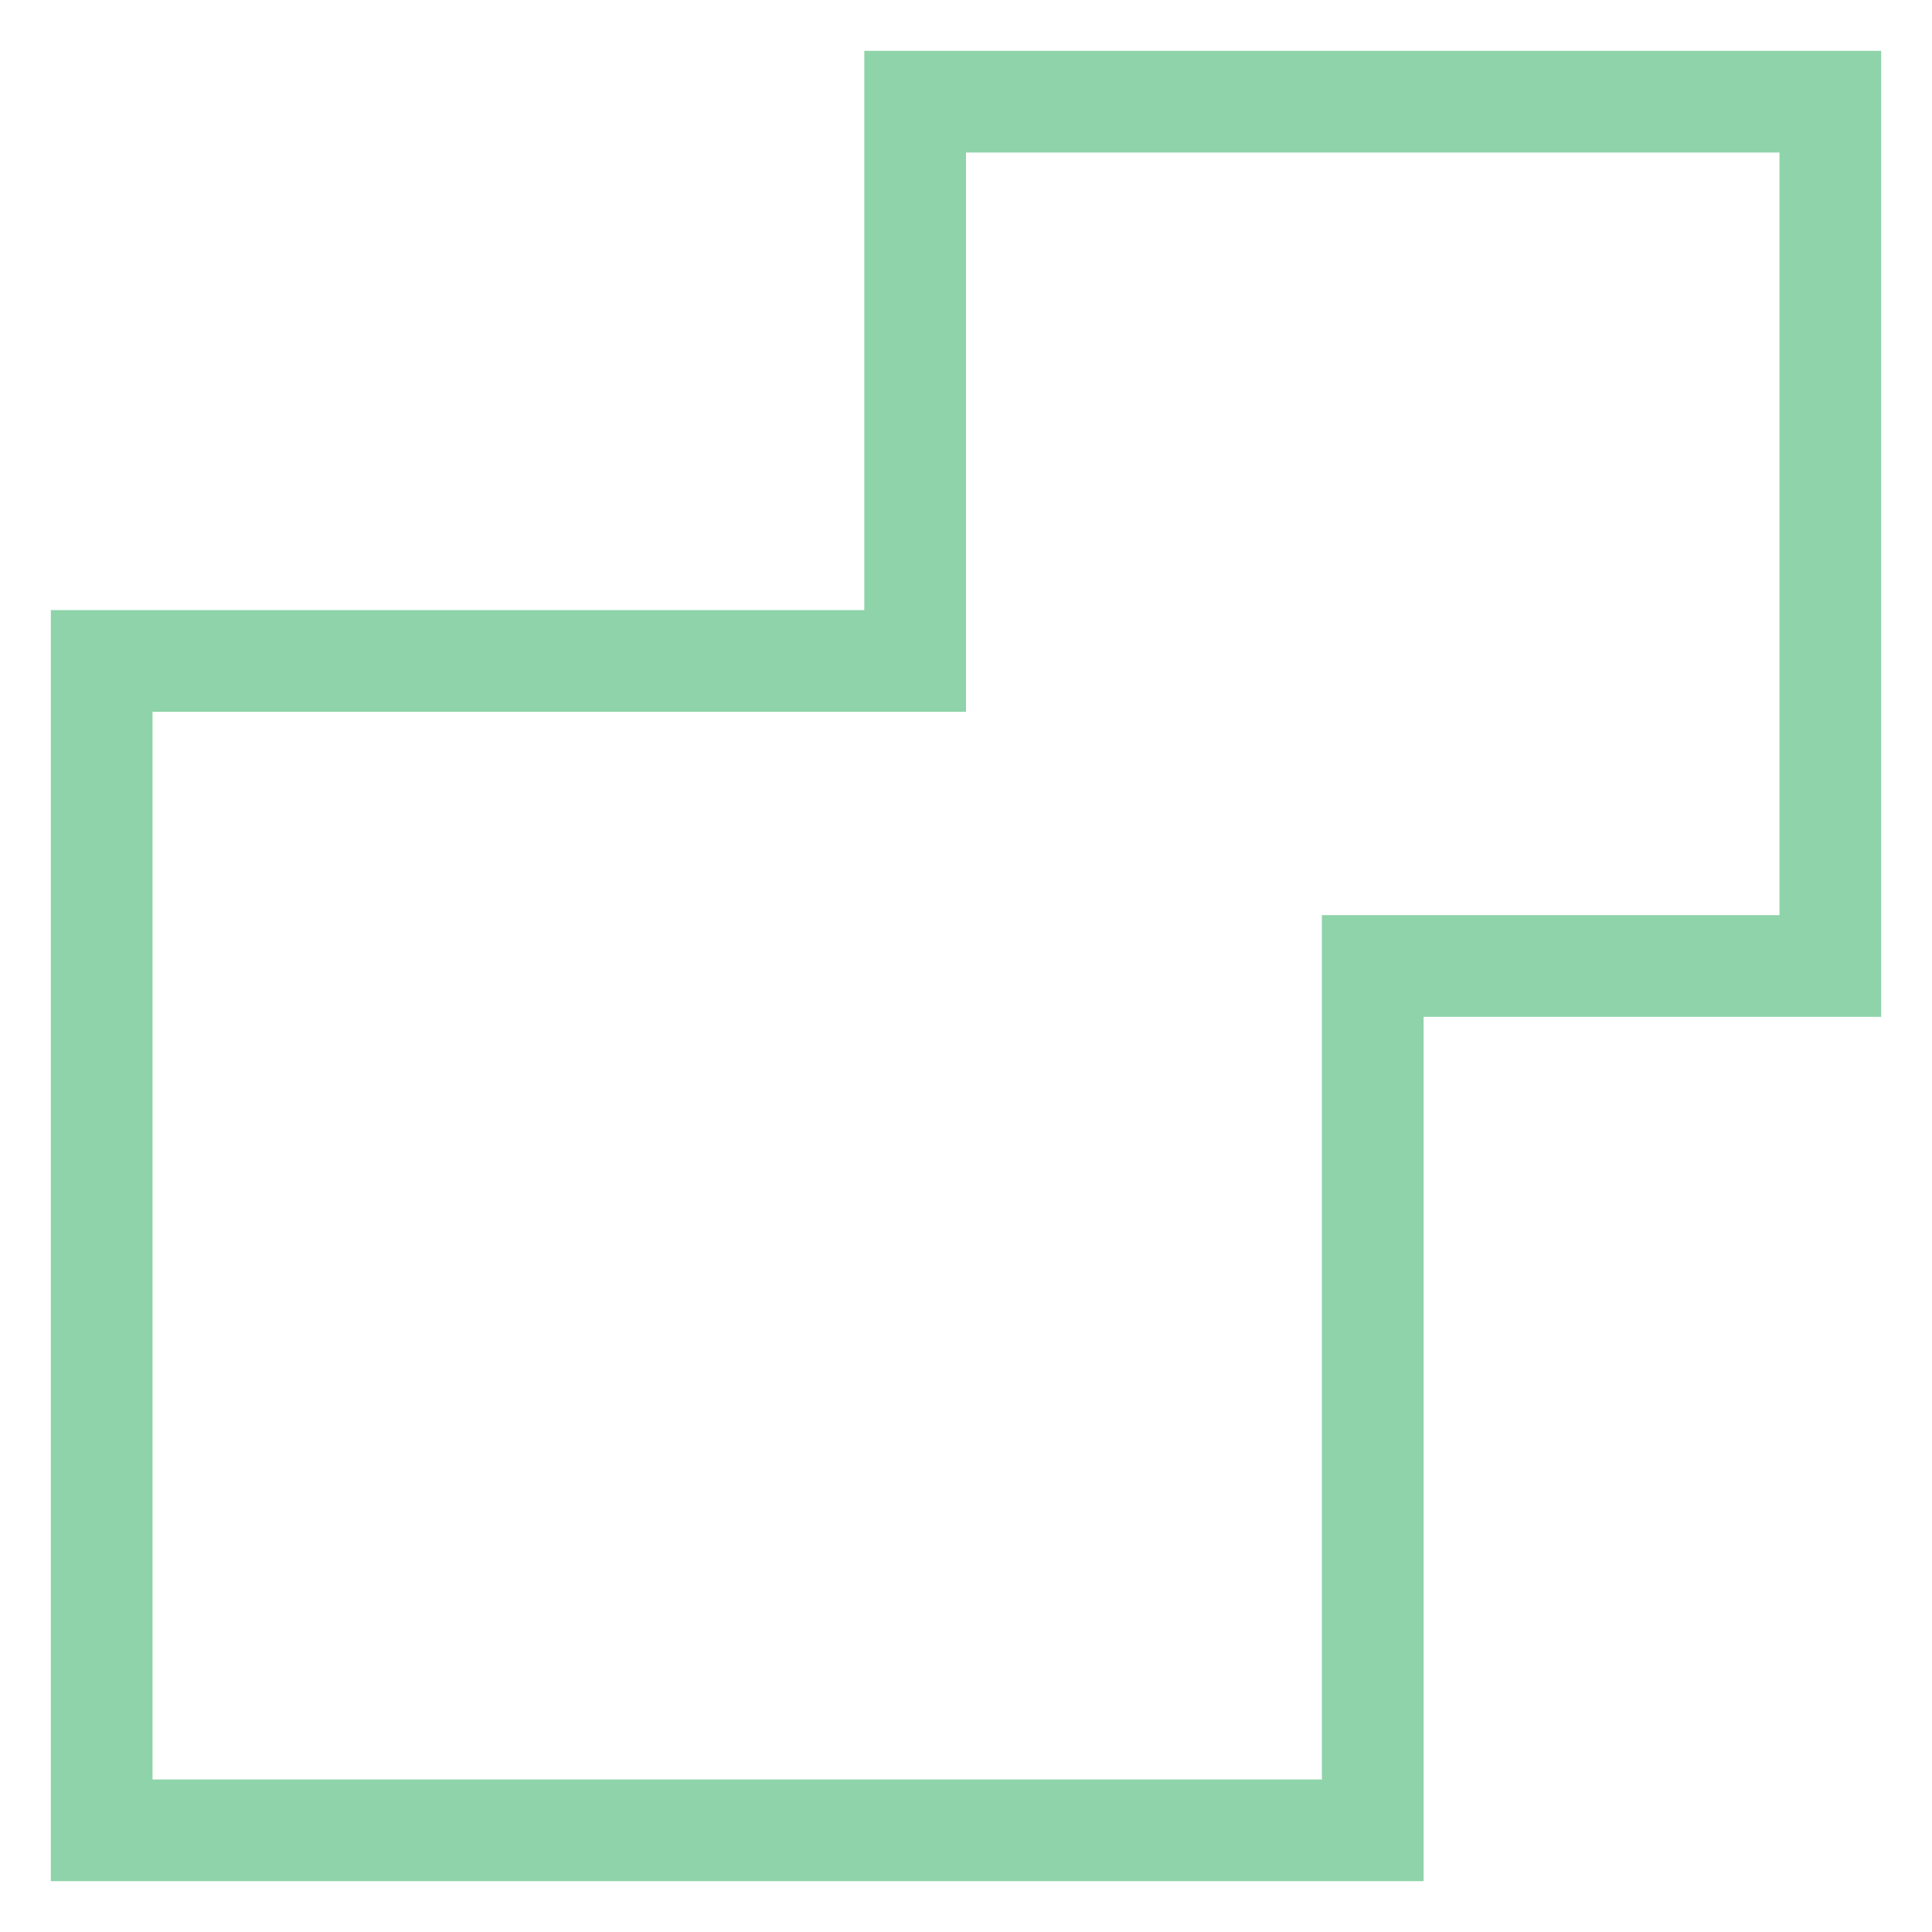 <?xml version="1.0" encoding="UTF-8"?> <svg xmlns="http://www.w3.org/2000/svg" width="19" height="19" viewBox="0 0 19 19" fill="none"><path d="M13.5 18H1V6.5H9V1H18V9.5H13.5V18Z" stroke="#8ED3A9"></path></svg> 
